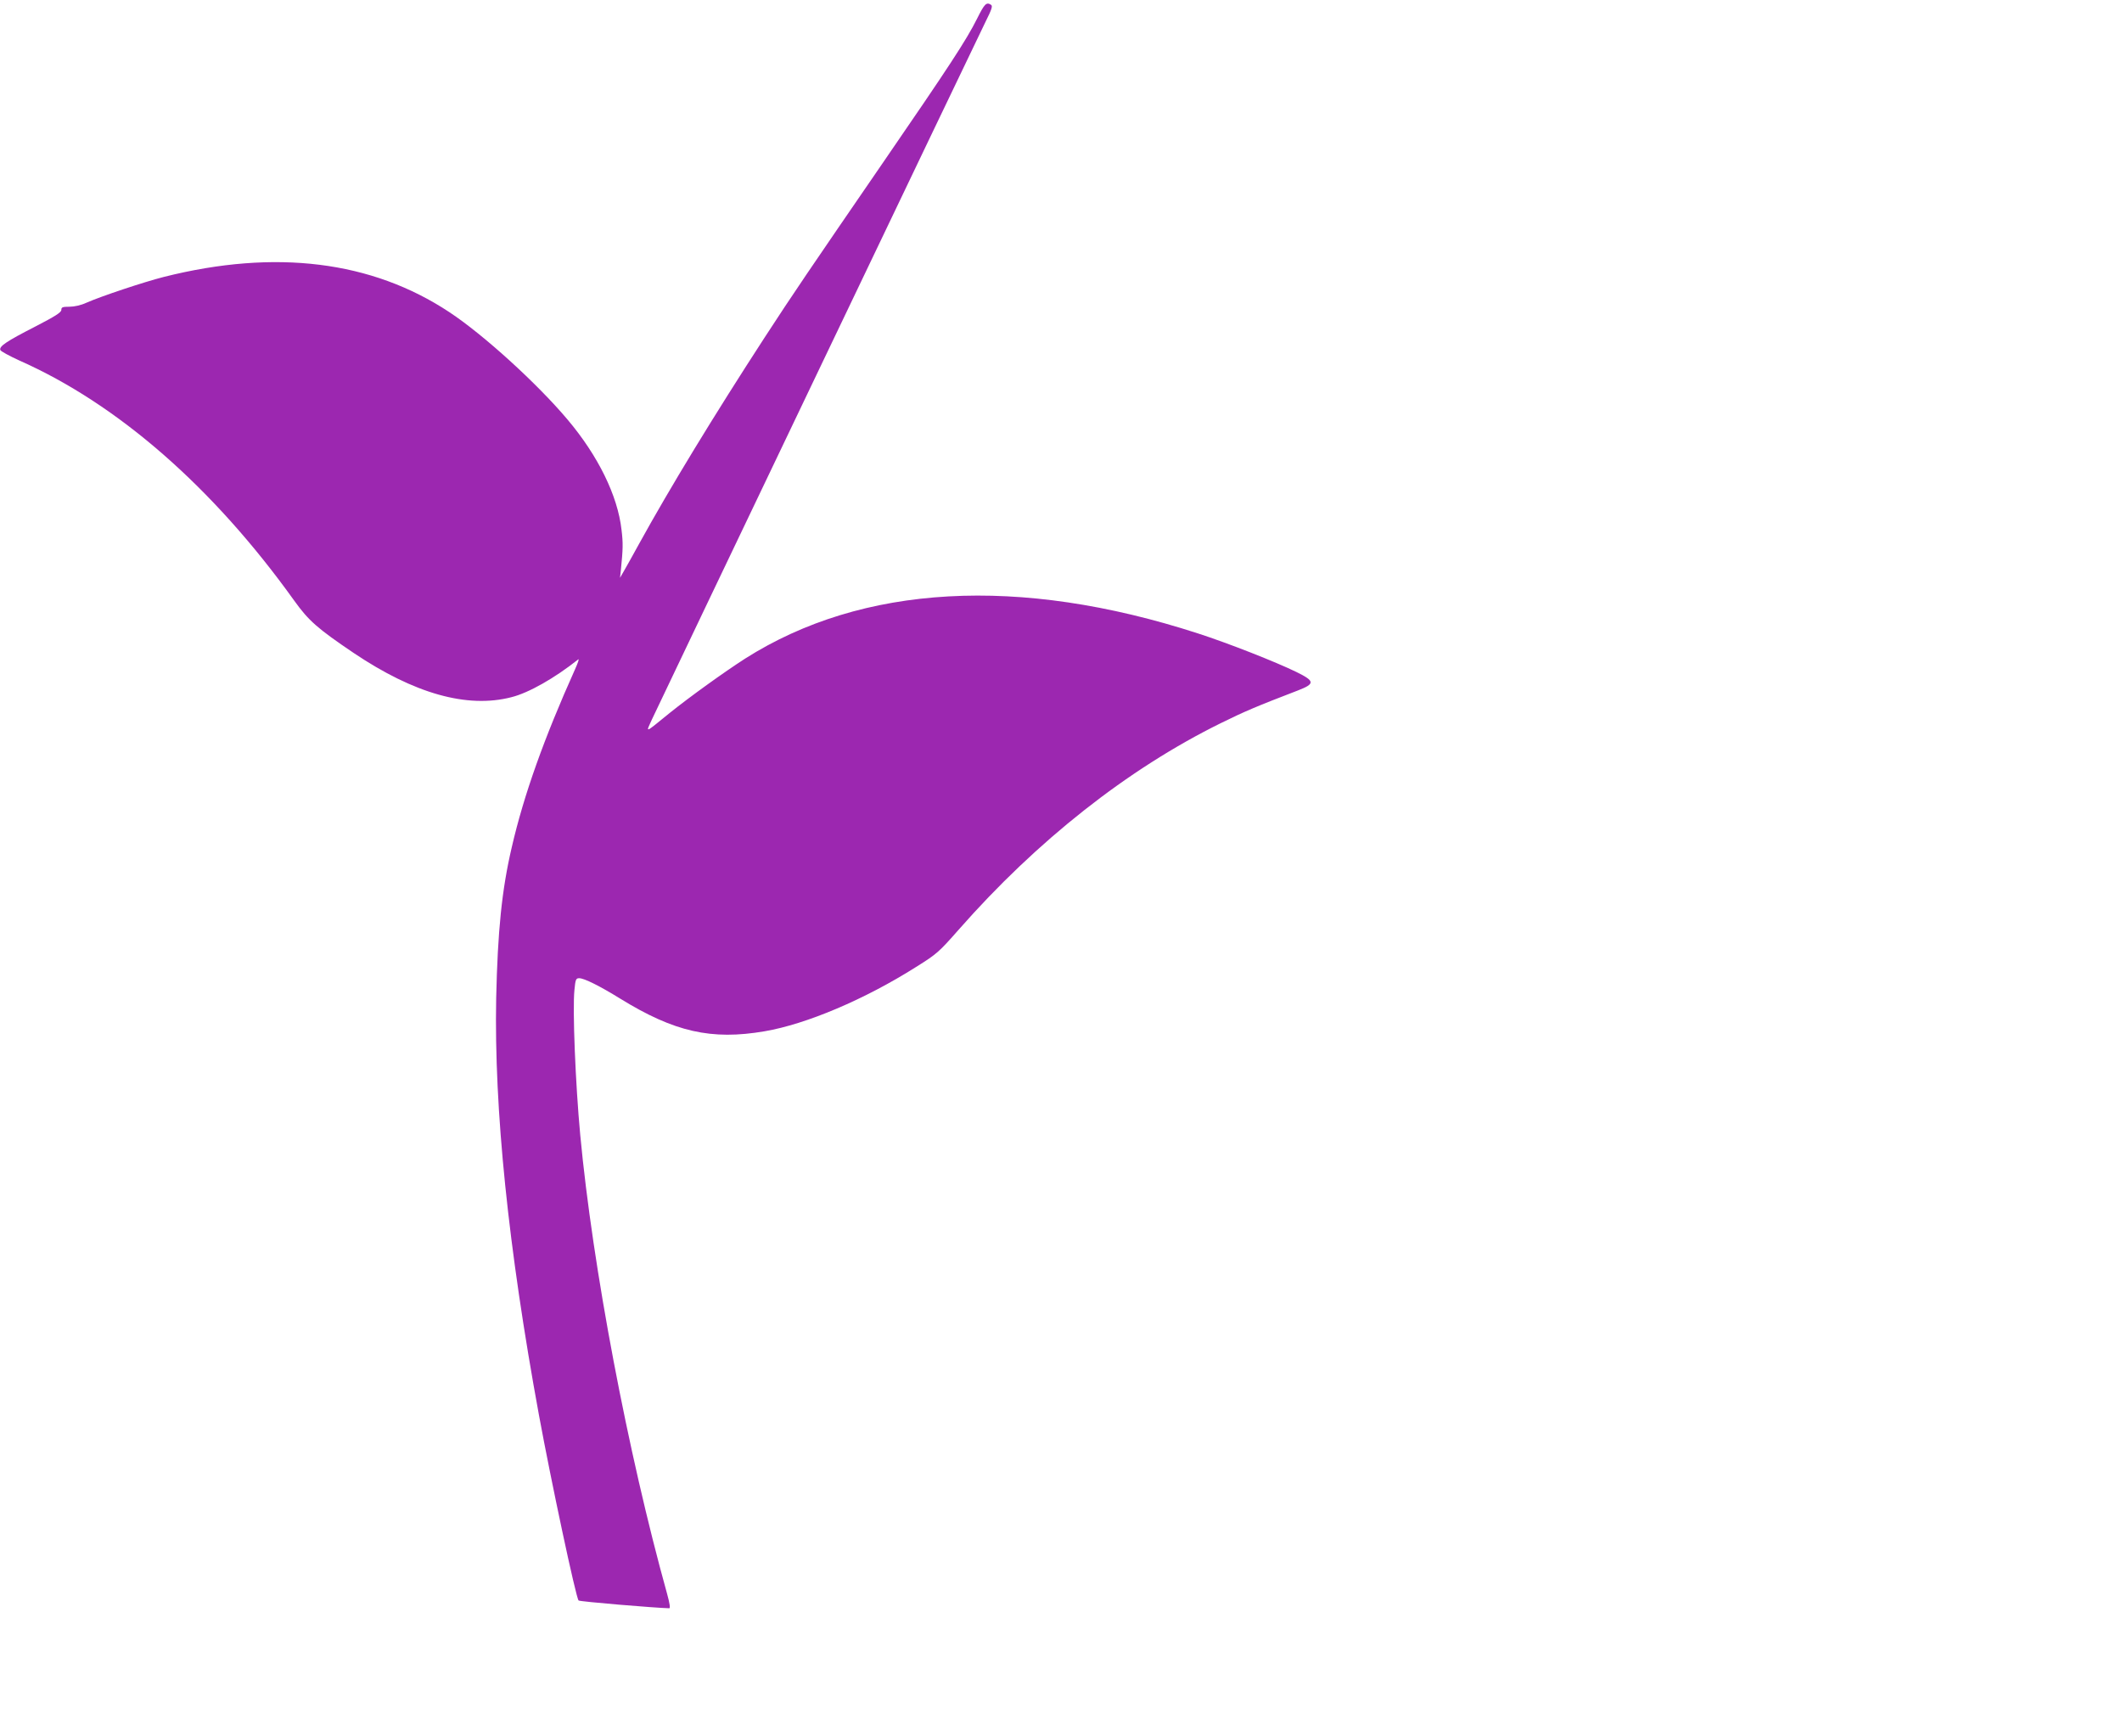 <?xml version="1.0" standalone="no"?>
<!DOCTYPE svg PUBLIC "-//W3C//DTD SVG 20010904//EN"
 "http://www.w3.org/TR/2001/REC-SVG-20010904/DTD/svg10.dtd">
<svg version="1.0" xmlns="http://www.w3.org/2000/svg"
 width="1280pt" height="1047pt" viewBox="0 0 1280 1047"
 preserveAspectRatio="xMidYMid meet">
<g transform="translate(0,1047) scale(0.1,-0.1)"
fill="#9c27b0" stroke="none">
<path d="M5894 10358 c-64 -129 -172 -293 -563 -862 -456 -664 -544 -793 -719
-1062 -306 -471 -572 -908 -757 -1244 -38 -69 -79 -143 -92 -165 l-23 -40 5
45 c13 130 14 163 4 245 -23 205 -141 446 -326 665 -183 217 -506 511 -712
647 -468 310 -1050 382 -1722 213 -122 -31 -377 -116 -468 -156 -32 -15 -73
-24 -102 -24 -42 0 -49 -3 -49 -19 0 -15 -36 -38 -158 -101 -174 -89 -218
-119 -210 -141 3 -8 55 -36 114 -63 594 -263 1170 -766 1659 -1449 87 -121
139 -167 358 -315 366 -246 685 -336 952 -267 104 26 261 115 403 228 7 5 -2
-21 -19 -59 -186 -414 -309 -757 -382 -1074 -60 -256 -85 -505 -94 -910 -13
-668 72 -1502 258 -2515 74 -402 223 -1101 239 -1118 6 -7 464 -45 547 -47 7
0 3 29 -13 87 -237 852 -449 1969 -524 2768 -29 310 -47 758 -35 874 6 64 9
71 29 71 30 0 124 -47 247 -123 326 -201 550 -252 871 -197 252 43 604 192
914 388 125 78 138 90 257 225 471 536 1020 969 1580 1245 146 72 217 102 467
198 103 40 102 56 -10 111 -125 61 -412 174 -595 233 -1077 349 -2024 296
-2730 -152 -126 -81 -332 -229 -454 -327 -158 -128 -146 -124 -108 -39 62 133
1964 4111 2012 4207 37 74 44 95 33 102 -28 18 -39 7 -84 -83z"/>
</g>
</svg>
